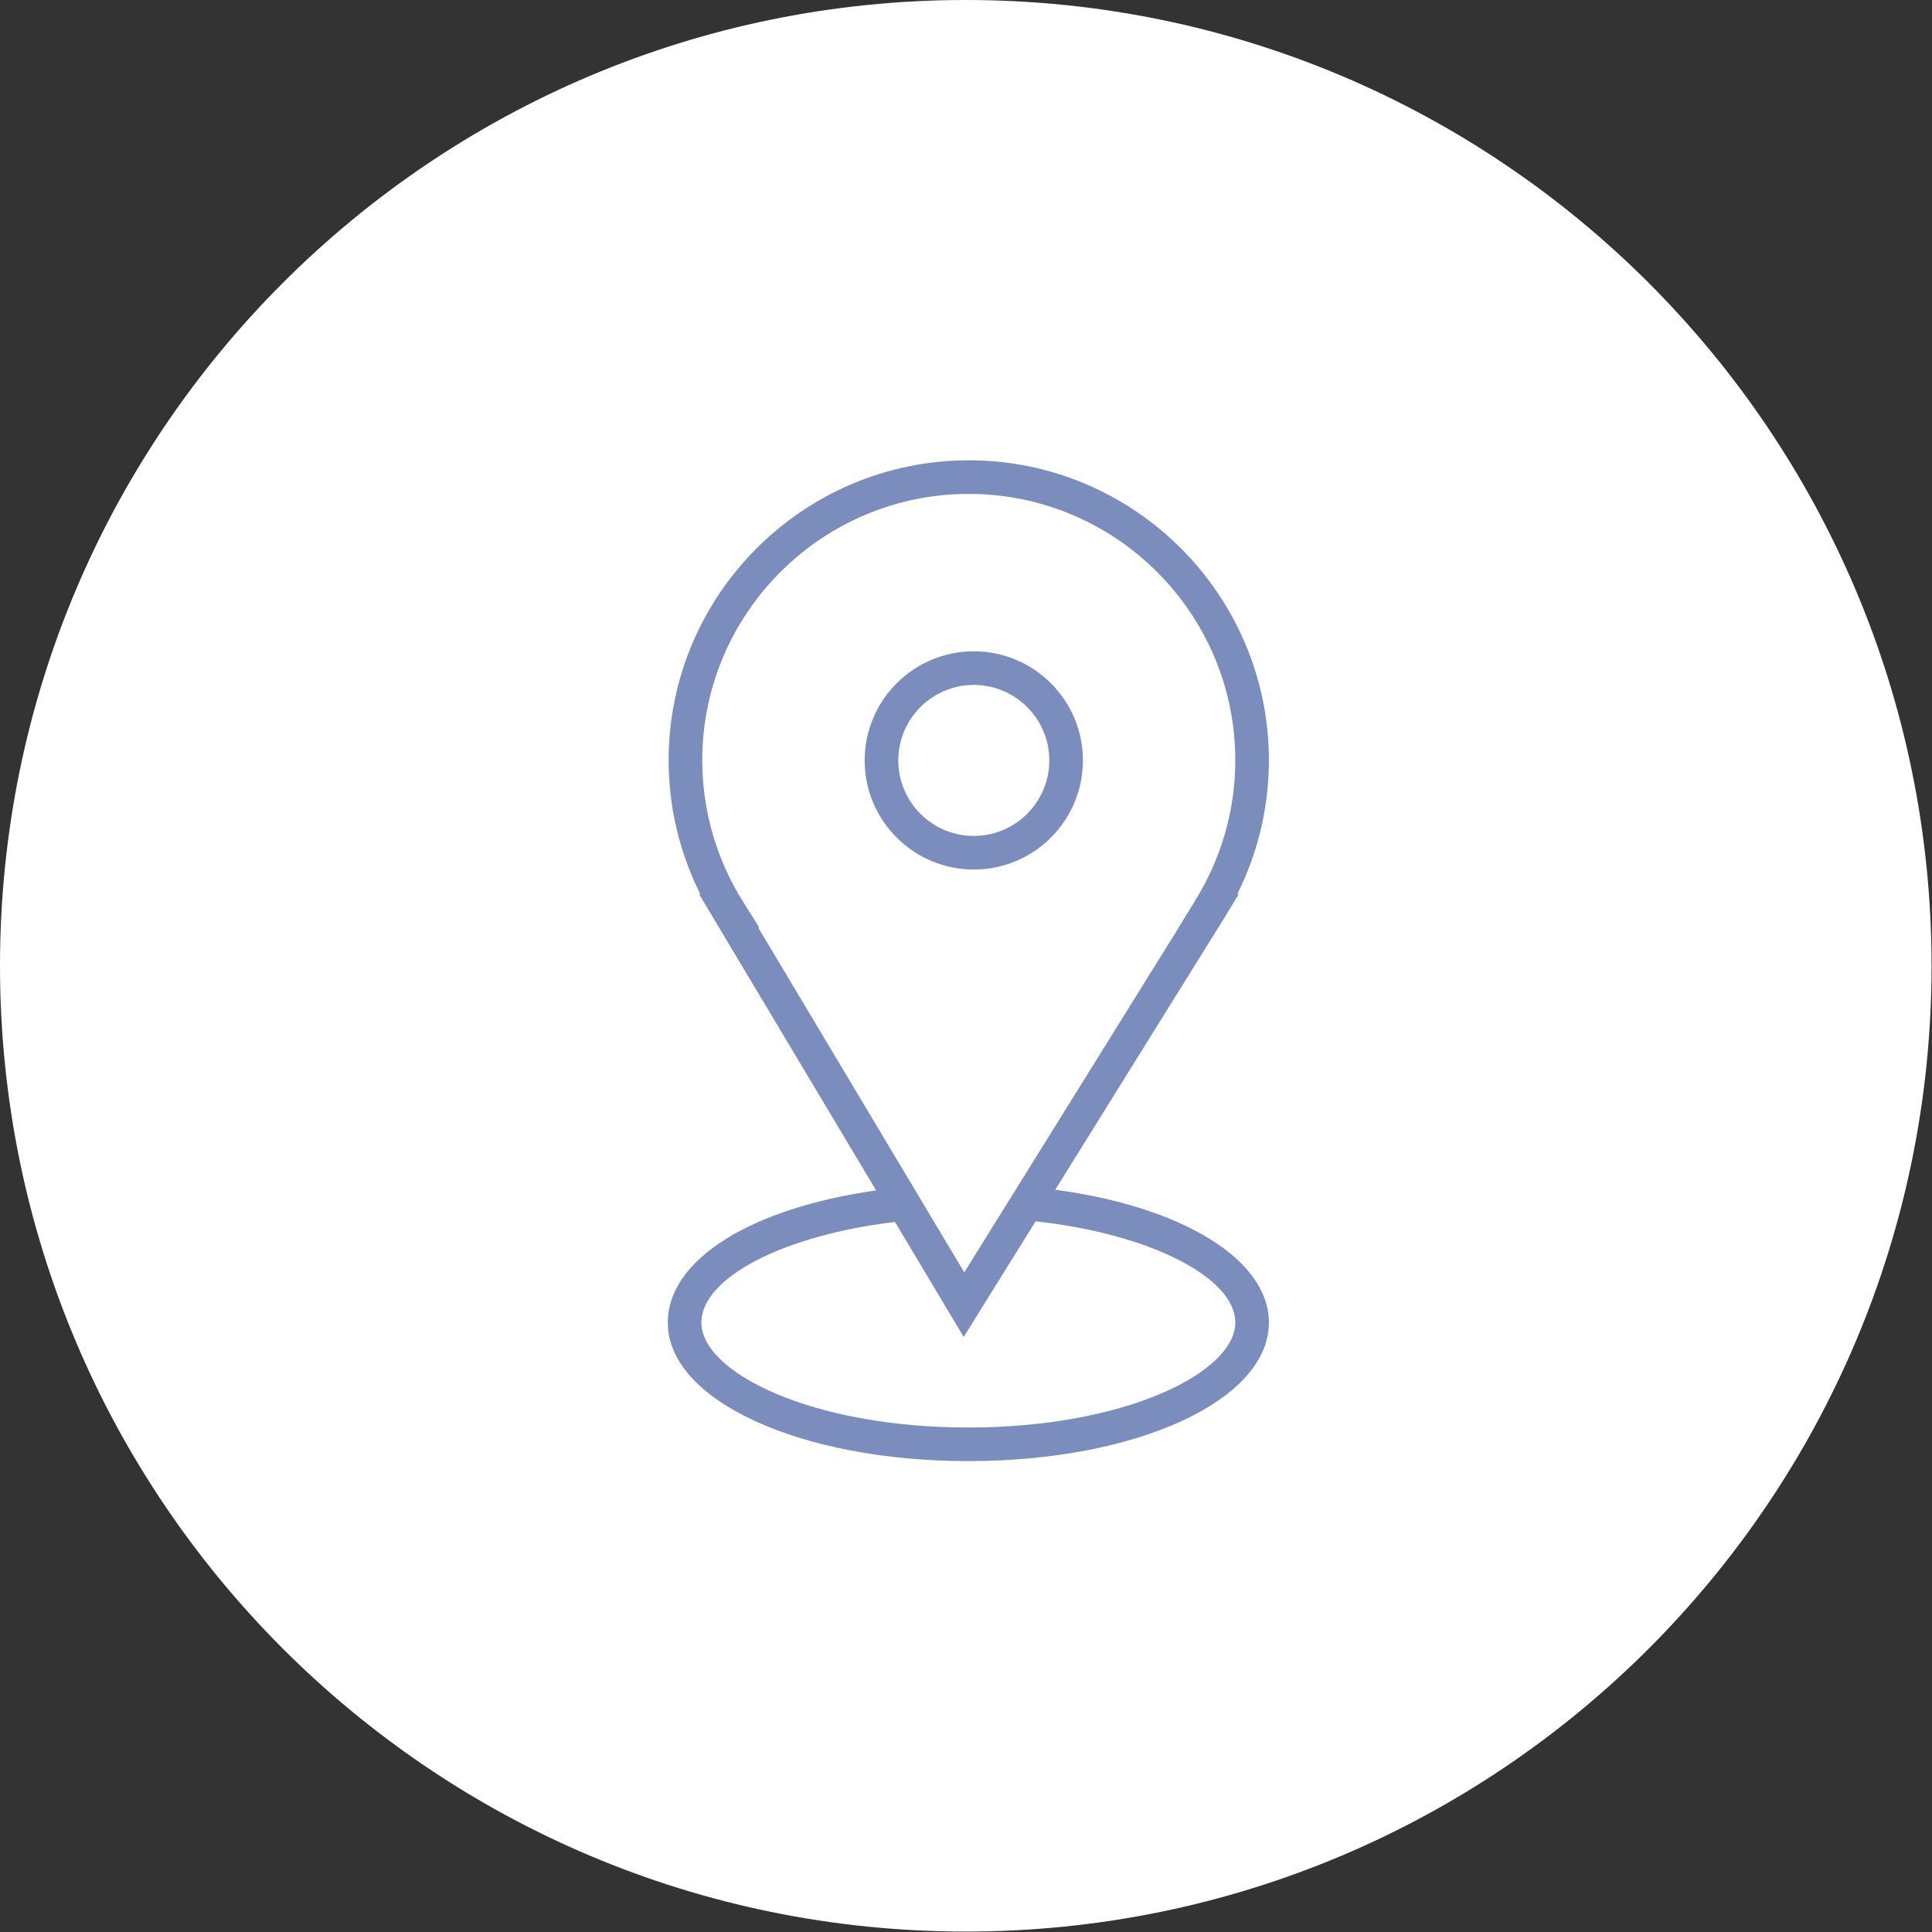 <?xml version="1.0" encoding="UTF-8"?> <svg xmlns="http://www.w3.org/2000/svg" viewBox="0 0 100.00 100.00" data-guides="{&quot;vertical&quot;:[],&quot;horizontal&quot;:[]}"><rect x="0" y="0" width="100.00" height="100.00" fill="#333333" stroke="none"/><defs></defs><path fill="#ffffff" stroke="none" fill-opacity="1" stroke-width="1" stroke-opacity="1" color="rgb(51, 51, 51)" fill-rule="evenodd" x="0" y="0" width="100" height="100" rx="49.994" ry="49.994" id="tSvg16703f96b5c" title="Rectangle 1" d="M0 49.988C0 22.381 22.381 0 49.988 0C49.988 0 49.988 0 49.988 0C77.596 0 99.977 22.381 99.977 49.988C99.977 49.988 99.977 49.988 99.977 49.988C99.977 77.596 77.596 99.977 49.988 99.977C49.988 99.977 49.988 99.977 49.988 99.977C22.381 99.977 0 77.596 0 49.988Z" style="transform-origin: -5900px -4900px;"></path><path fill="#7a8dbc" stroke="#000000" fill-opacity="1" stroke-width="0" stroke-opacity="1" color="rgb(51, 51, 51)" fill-rule="evenodd" id="tSvgdaa24a6bd5" title="Path 1" d="M54.619 61.581C57.517 56.921 60.415 52.262 63.313 47.602C63.583 47.159 63.853 46.716 64.123 46.273C64.096 46.273 64.07 46.273 64.043 46.273C65.118 44.127 65.678 41.76 65.678 39.359C65.678 30.794 58.71 23.825 50.144 23.825C41.578 23.825 34.608 30.794 34.608 39.359C34.608 41.763 35.17 44.124 36.243 46.273C36.222 46.273 36.201 46.273 36.18 46.273C39.236 51.387 42.293 56.502 45.349 61.616C38.843 62.536 34.564 65.211 34.564 68.457C34.564 72.478 41.398 75.627 50.121 75.627C58.845 75.627 65.678 72.477 65.678 68.457C65.678 65.195 61.2 62.46 54.619 61.581ZM38.466 46.68C37.084 44.488 36.35 41.95 36.348 39.359C36.348 31.753 42.537 25.564 50.144 25.564C57.751 25.564 63.939 31.753 63.939 39.359C63.939 41.943 63.206 44.474 61.821 46.68C61.547 47.124 61.274 47.568 61.001 48.012C61.004 48.012 61.007 48.012 61.01 48.012C57.31 53.961 53.61 59.909 49.91 65.858C46.355 59.909 42.801 53.961 39.246 48.012C39.265 48.012 39.284 48.012 39.303 48.012C39.024 47.568 38.745 47.124 38.466 46.68ZM50.121 73.888C41.978 73.888 36.304 71.025 36.304 68.457C36.304 66.126 40.577 63.929 46.325 63.249C47.51 65.233 48.696 67.216 49.881 69.2C51.122 67.205 52.363 65.21 53.603 63.215C59.443 63.847 63.939 66.1 63.939 68.457C63.939 71.025 58.264 73.888 50.121 73.888Z"></path><path fill="#7a8dbc" stroke="#7a8dbc" fill-opacity="1" stroke-width="0" stroke-opacity="1" color="rgb(51, 51, 51)" fill-rule="evenodd" id="tSvg88b717f09f" title="Path 2" d="M50.404 45.008C53.518 45.008 56.052 42.474 56.052 39.359C56.052 36.245 53.518 33.711 50.404 33.711C47.289 33.711 44.755 36.245 44.755 39.359C44.755 42.474 47.289 45.008 50.404 45.008ZM50.404 35.451C52.561 35.453 54.31 37.202 54.312 39.359C54.312 41.515 52.559 43.268 50.404 43.268C48.248 43.268 46.495 41.515 46.495 39.359C46.497 37.202 48.246 35.453 50.404 35.451Z"></path></svg> 